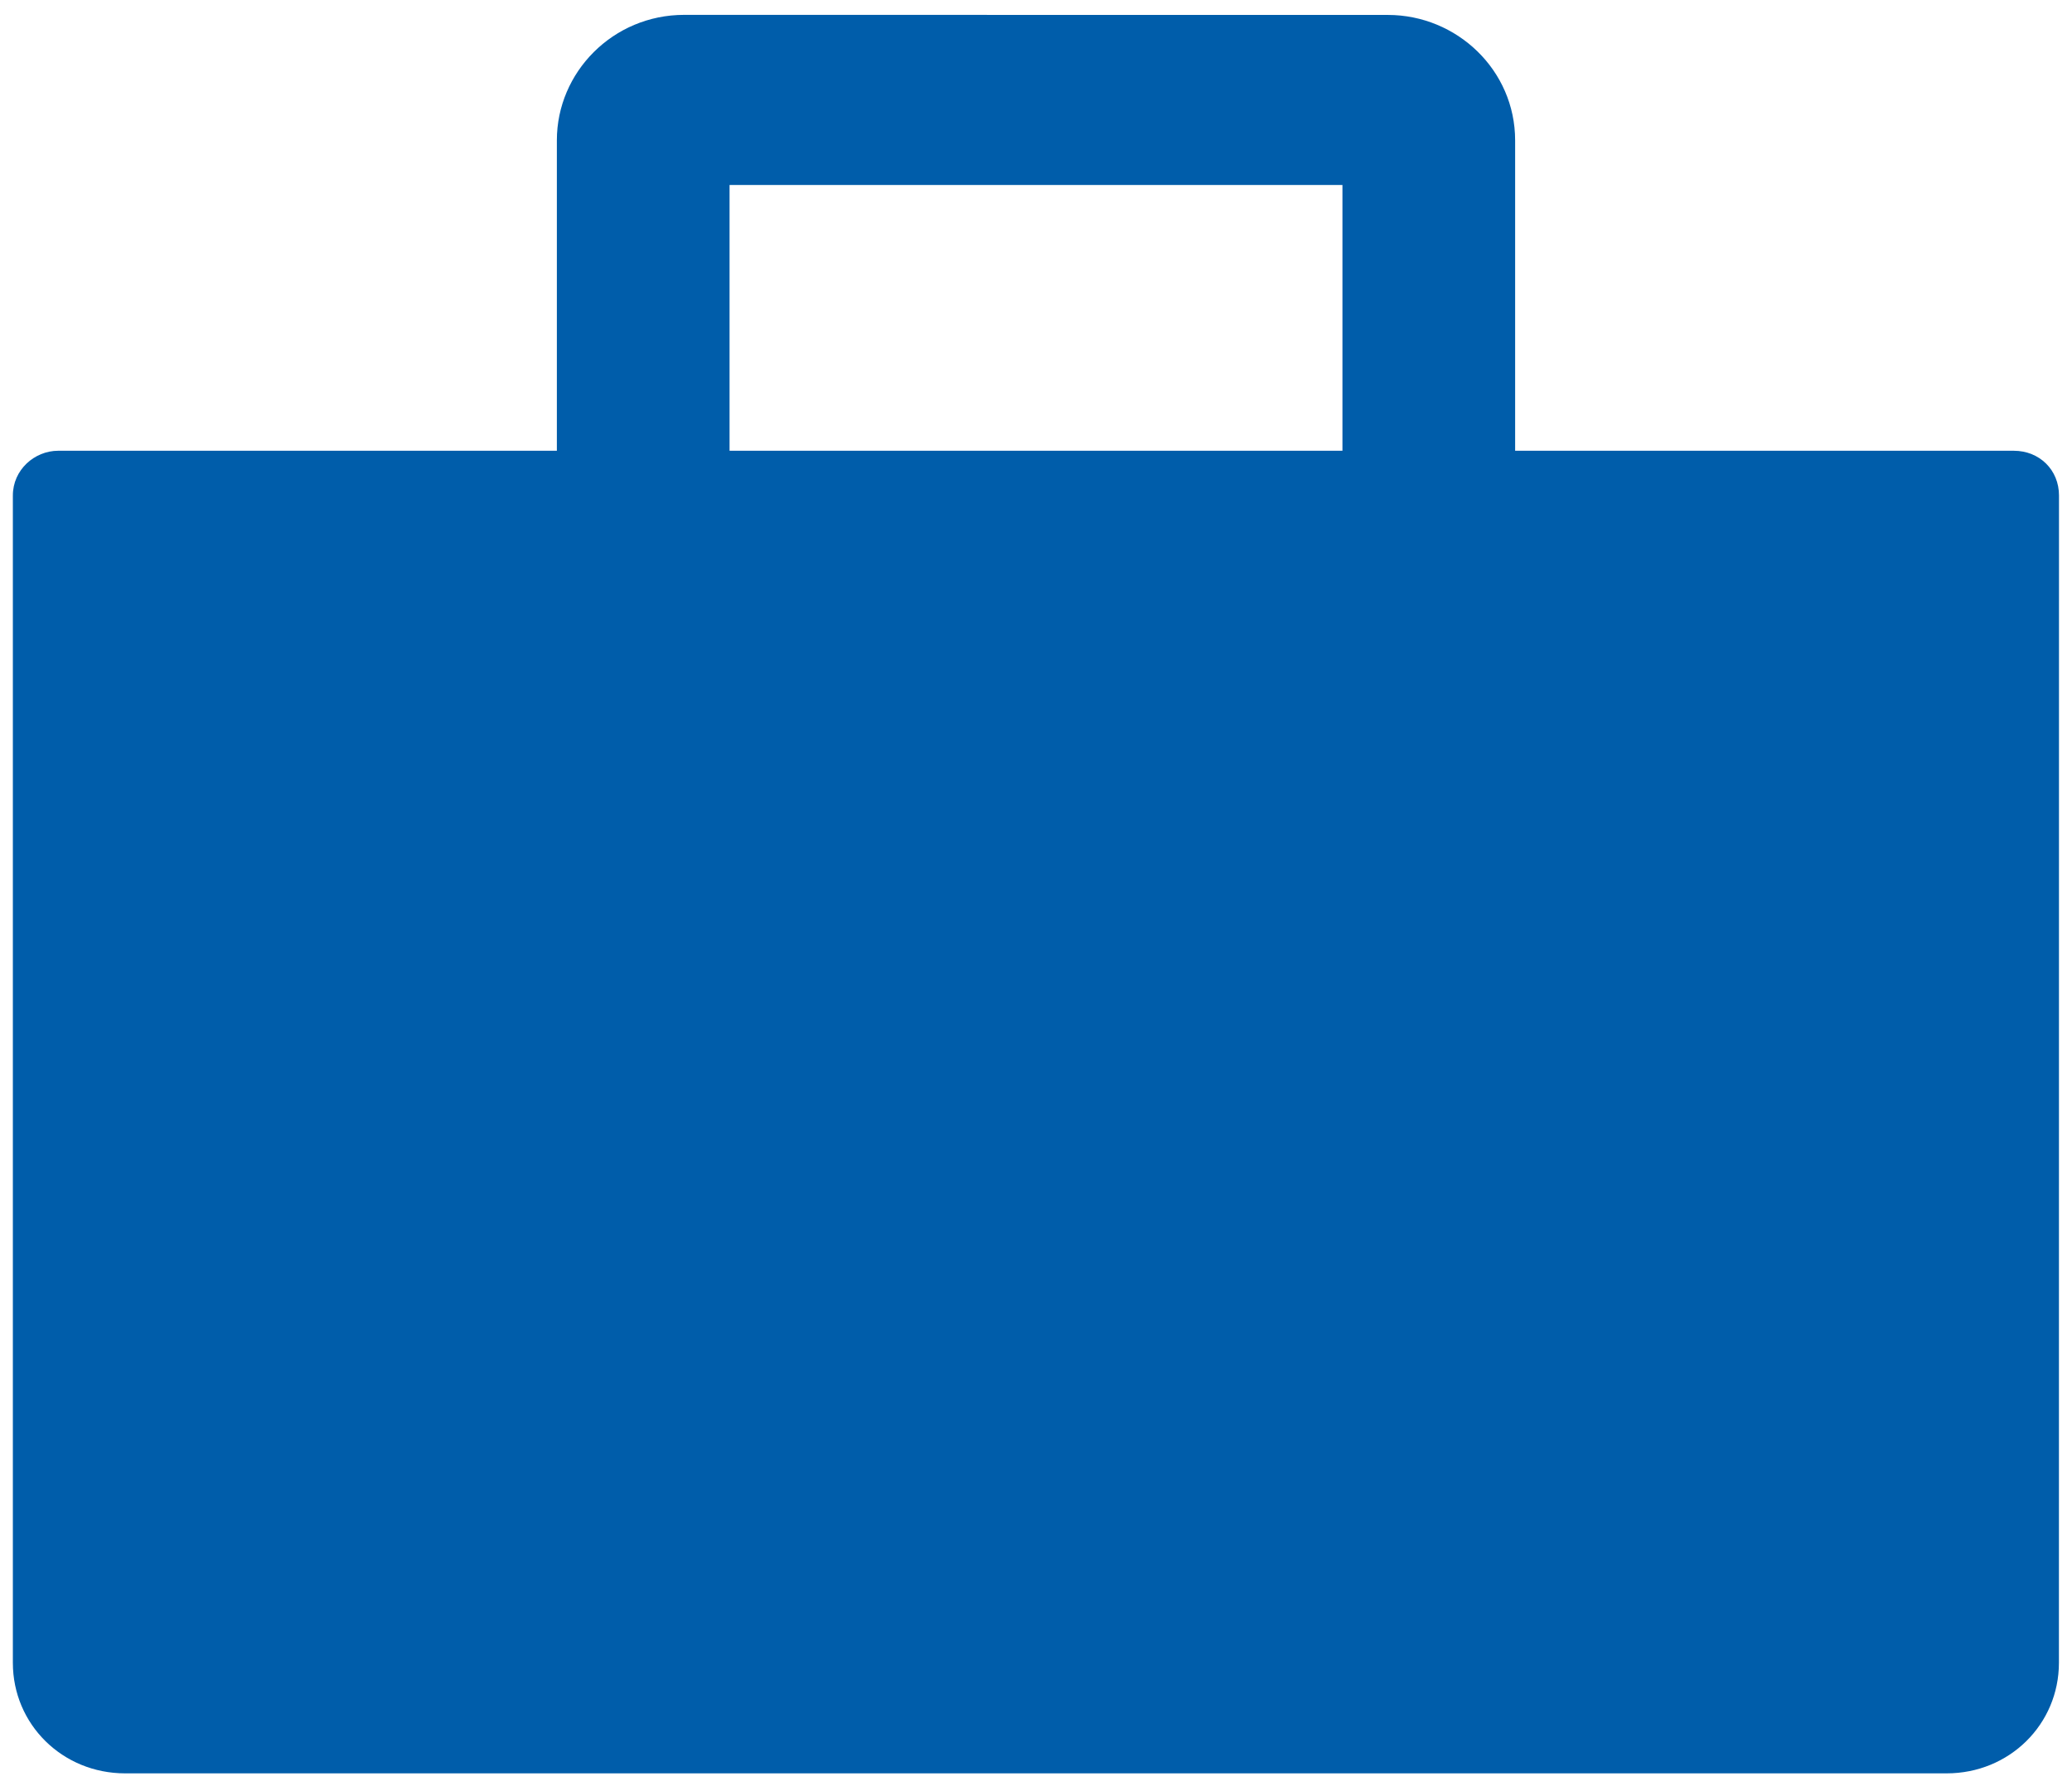 <?xml version="1.0" encoding="UTF-8"?>
<svg width="29px" height="25px" viewBox="0 0 29 25" version="1.1" xmlns="http://www.w3.org/2000/svg" xmlns:xlink="http://www.w3.org/1999/xlink">
    <!-- Generator: Sketch 52.4 (67378) - http://www.bohemiancoding.com/sketch -->
    <title>np_business_1819467_000000</title>
    <desc>Created with Sketch.</desc>
    <g id="Product-Overview-Page" stroke="none" stroke-width="1" fill="none" fill-rule="evenodd">
        <g id="Counters_V2" transform="translate(-500, -1608)" fill="#005DAA" fill-rule="nonzero">
            <g id="Group-11" transform="translate(365, 1588)">
                <g id="Group-9">
                    <g id="np_business_1819467_000000" transform="translate(135, 20)">
                        <path d="M28.185,6.309 L21.206,6.309 L21.206,1.965 C21.206,0.982 20.391,0.209 19.424,0.209 L9.576,0.208 C8.579,0.208 7.794,1.011 7.794,1.963 L7.794,6.309 L0.815,6.309 C0.482,6.309 0.18,6.577 0.18,6.935 L0.18,23.273 C0.18,24.136 0.875,24.821 1.751,24.821 L27.246,24.821 C28.122,24.821 28.817,24.136 28.817,23.273 L28.818,6.935 C28.818,6.578 28.546,6.309 28.184,6.309 L28.185,6.309 Z M18.789,6.309 L10.211,6.309 L10.211,2.589 L18.789,2.589 L18.789,6.309 Z" id="Shape"></path>
                    </g>
                </g>
            </g>
        </g>
    </g>
</svg>